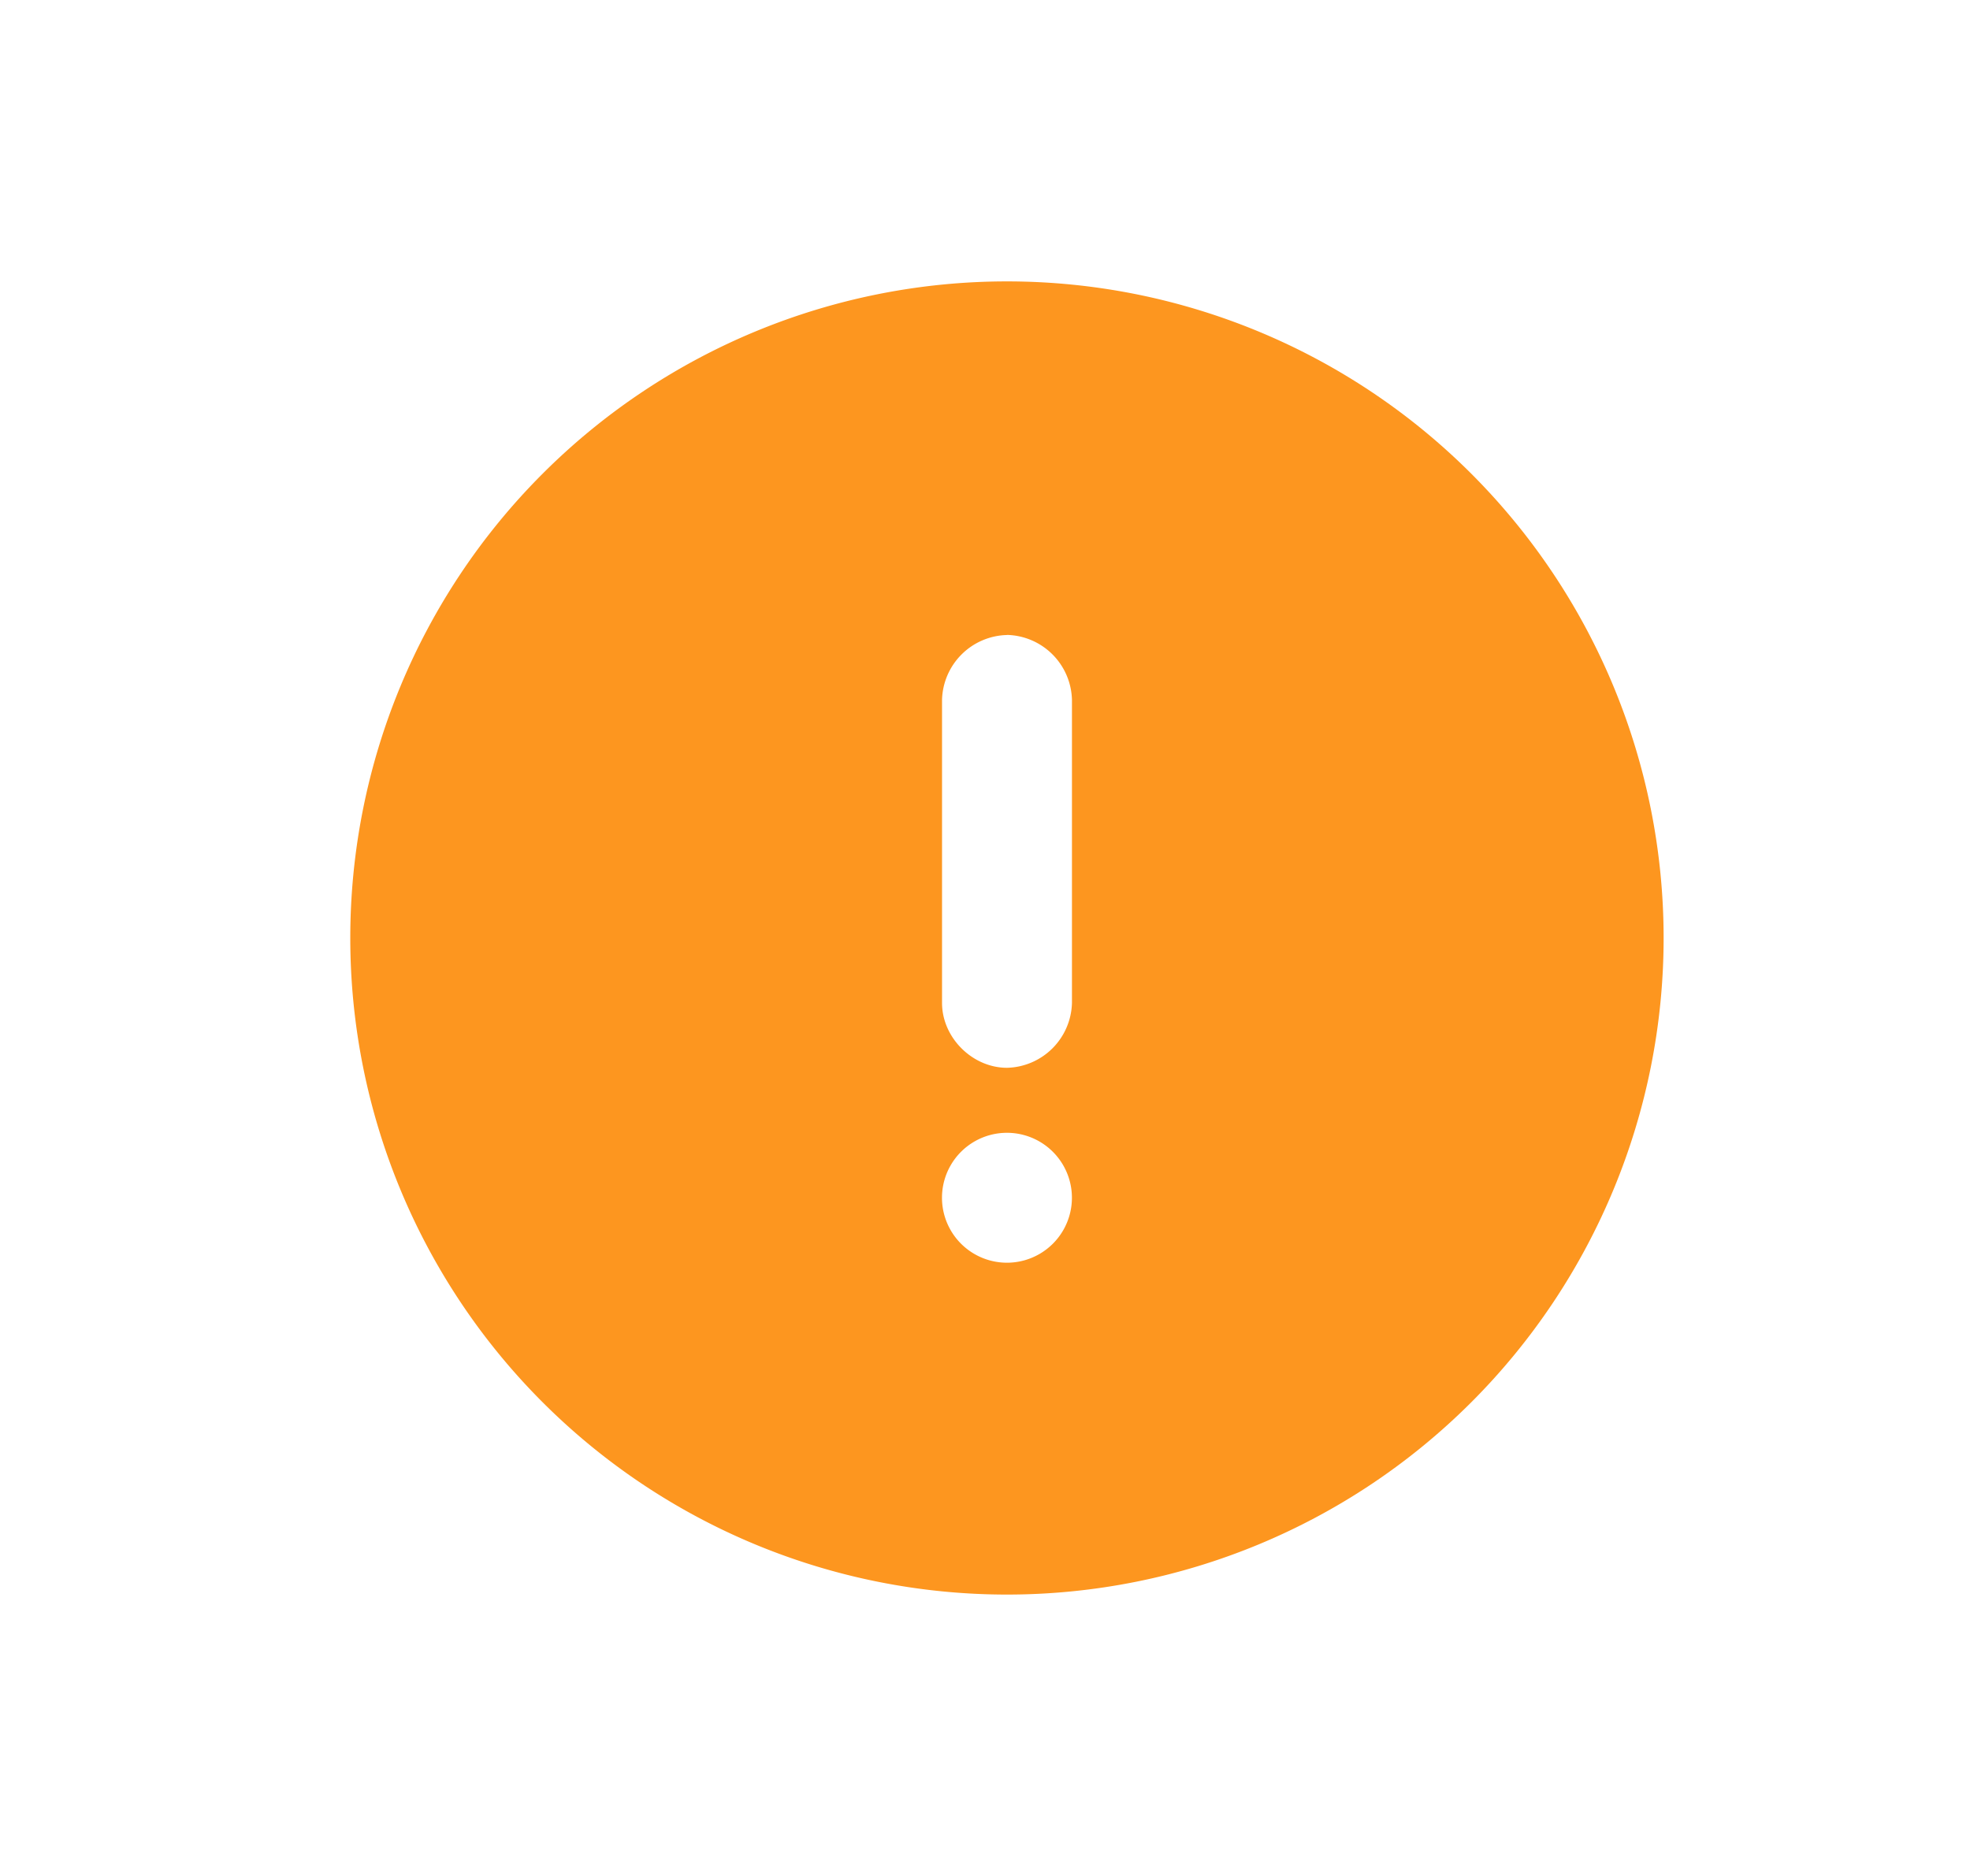 <svg xmlns="http://www.w3.org/2000/svg" width="21" height="20" viewBox="0 0 21 20" fill="none"><path fill-rule="evenodd" clip-rule="evenodd" d="M10.734 17a7 7 0 1 0 0-14 7 7 0 0 0 0 14Zm0-10.23a.71.71 0 0 0-.692.691v3.231c0 .37.323.692.693.692a.71.71 0 0 0 .692-.692v-3.23a.71.71 0 0 0-.692-.693Zm0 5.307a.692.692 0 1 0 0 1.385.692.692 0 0 0 0-1.385Z" fill="#FD961F"/></svg>